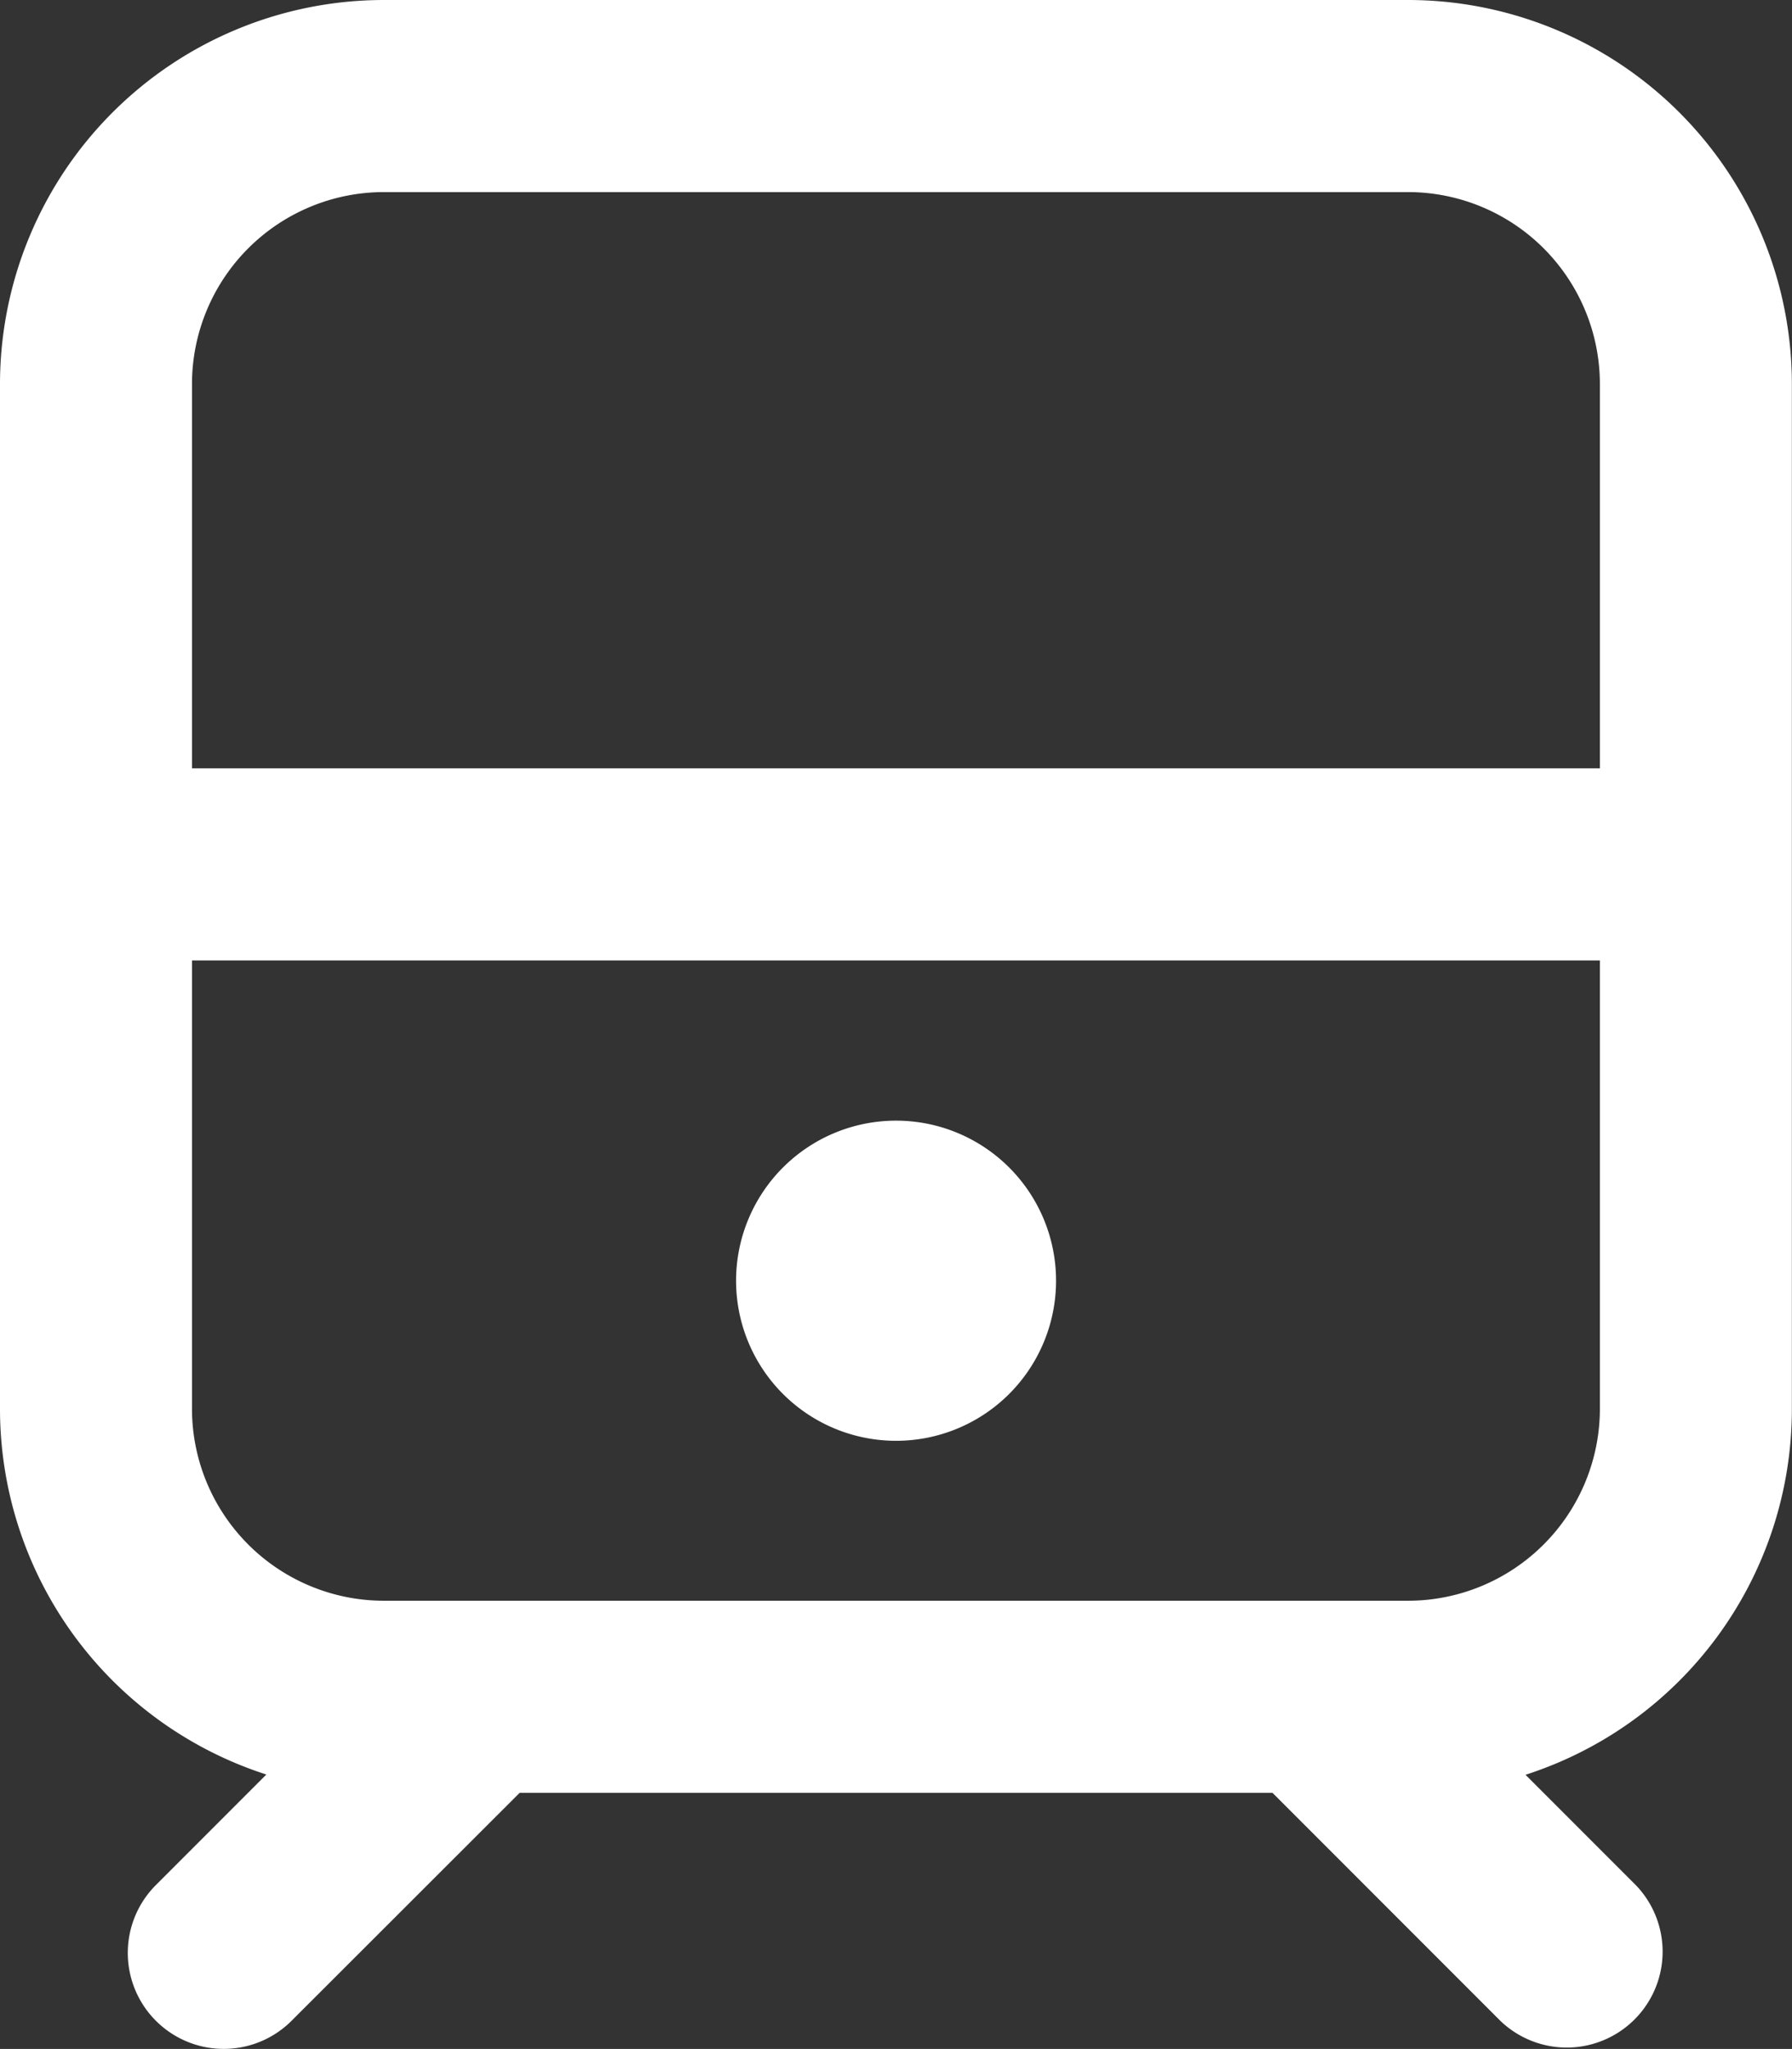 <svg xmlns="http://www.w3.org/2000/svg" width="14.001" height="16" viewBox="0 0 14.001 16">
  <rect x="0" y="0" width="14.001" height="16" fill="#333333" stroke="none"/>
  <path id="train-regular" d="M11,1.5A1.5,1.5,0,0,1,12.5,3V6H1.5V3A1.5,1.5,0,0,1,3,1.5ZM1.5,11V7.5h11V11A1.5,1.5,0,0,1,11,12.5H3A1.5,1.5,0,0,1,1.5,11ZM3,0A3,3,0,0,0,0,3v8a3,3,0,0,0,2.081,2.857l-.863.863A.749.749,0,0,0,2.278,15.78L4.06,14H9.942l1.781,1.781a.749.749,0,0,0,1.059-1.059l-.863-.863A3,3,0,0,0,14,11V3a3,3,0,0,0-3-3ZM7,11.251A1.25,1.25,0,1,0,5.751,10,1.25,1.25,0,0,0,7,11.251Z" fill="#fff"/>
</svg>
